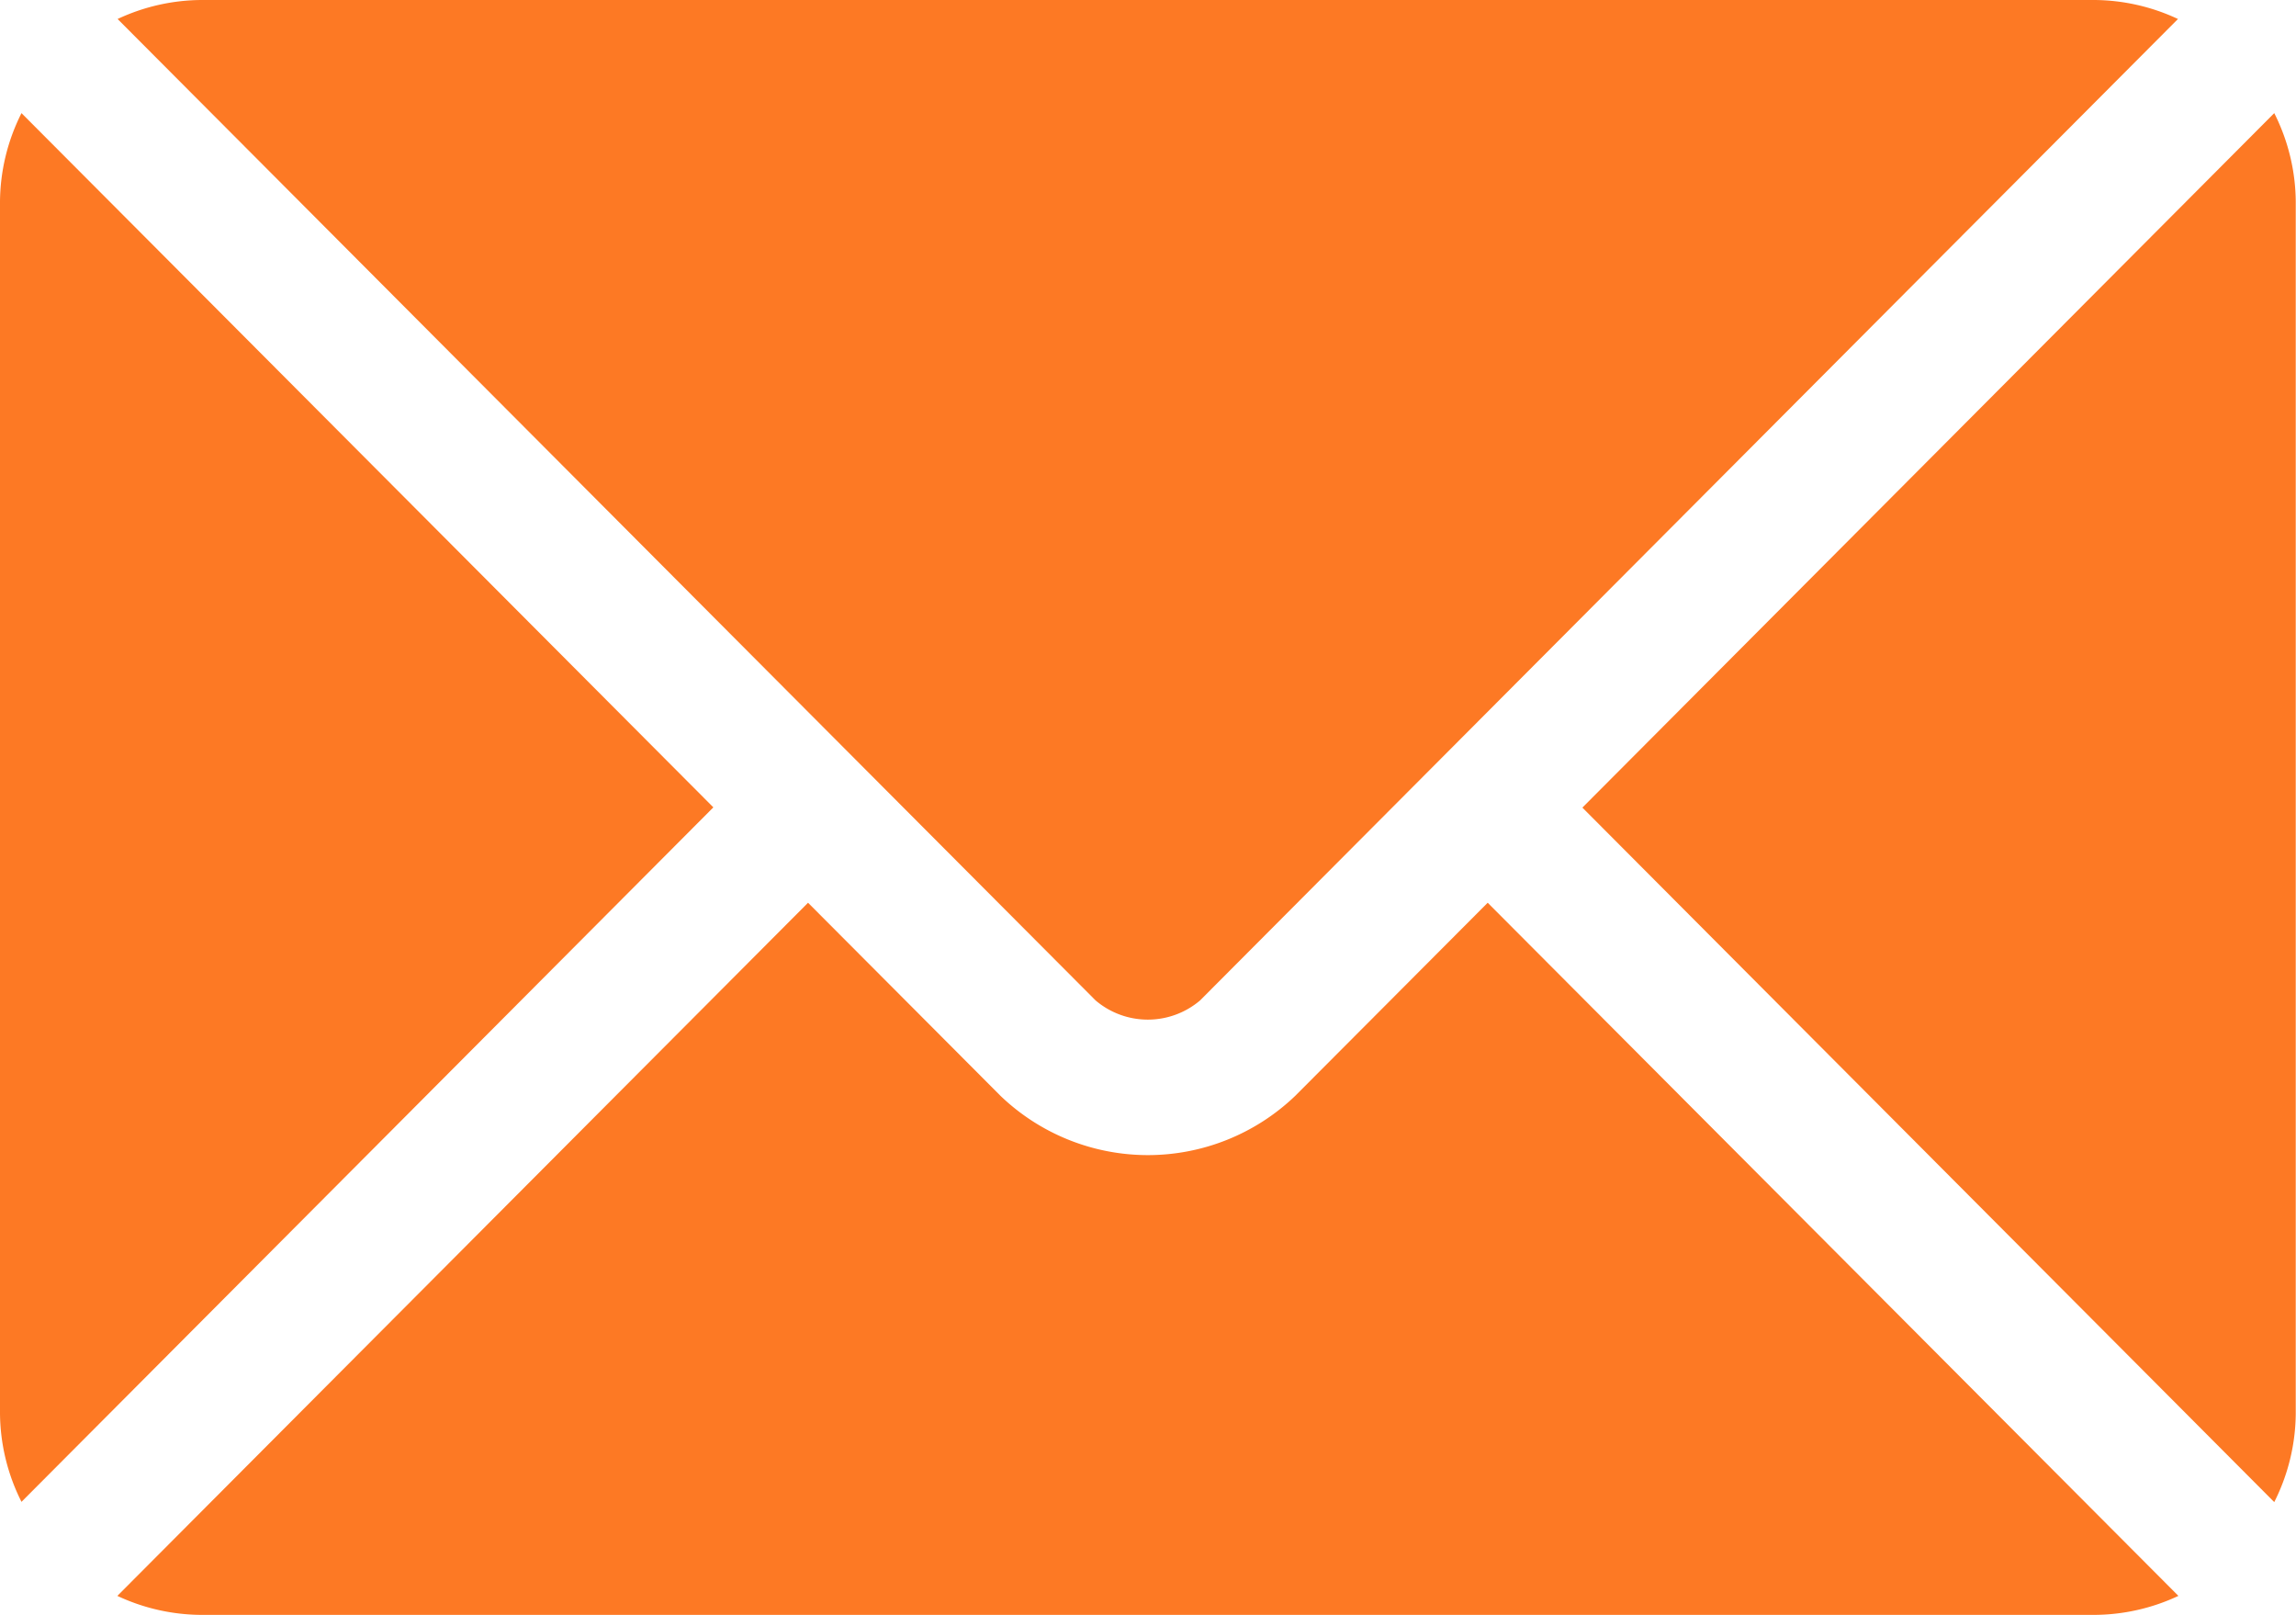 <svg xmlns="http://www.w3.org/2000/svg" width="27.448" height="19.3" viewBox="0 0 27.448 19.3">
  <g id="Group_176" data-name="Group 176" transform="translate(0 -76)">
    <g id="Group_169" data-name="Group 169" transform="translate(1.406 86.789)">
      <g id="Group_168" data-name="Group 168">
        <path id="Path_586" data-name="Path 586" d="M42.605,277.251l-2.3,2.307a2.545,2.545,0,0,1-3.525,0l-2.3-2.307-8.257,8.284a2.388,2.388,0,0,0,1.006.227H49.856a2.387,2.387,0,0,0,1.006-.227Z" transform="translate(-26.226 -277.251)" fill="#fd7924"/>
      </g>
    </g>
    <g id="Group_171" data-name="Group 171" transform="translate(1.406 76)">
      <g id="Group_170" data-name="Group 170">
        <path id="Path_587" data-name="Path 587" d="M49.858,76H27.234a2.388,2.388,0,0,0-1.006.227l8.823,8.852h0l2.869,2.878a.965.965,0,0,0,1.248,0l2.868-2.878v0h0l8.823-8.852A2.387,2.387,0,0,0,49.858,76Z" transform="translate(-26.228 -76)" fill="#fd7924"/>
      </g>
    </g>
    <g id="Group_173" data-name="Group 173" transform="translate(0 77.352)">
      <g id="Group_172" data-name="Group 172">
        <path id="Path_588" data-name="Path 588" d="M.257,101.212A2.383,2.383,0,0,0,0,102.273v14.475a2.382,2.382,0,0,0,.257,1.061l8.271-8.3Z" transform="translate(0 -101.212)" fill="#fd7924"/>
      </g>
    </g>
    <g id="Group_175" data-name="Group 175" transform="translate(18.921 77.352)">
      <g id="Group_174" data-name="Group 174">
        <path id="Path_589" data-name="Path 589" d="M361.2,101.21l-8.271,8.3,8.271,8.3a2.383,2.383,0,0,0,.257-1.061V102.271A2.383,2.383,0,0,0,361.2,101.21Z" transform="translate(-352.933 -101.21)" fill="#fd7924"/>
      </g>
    </g>
  </g>
</svg>
